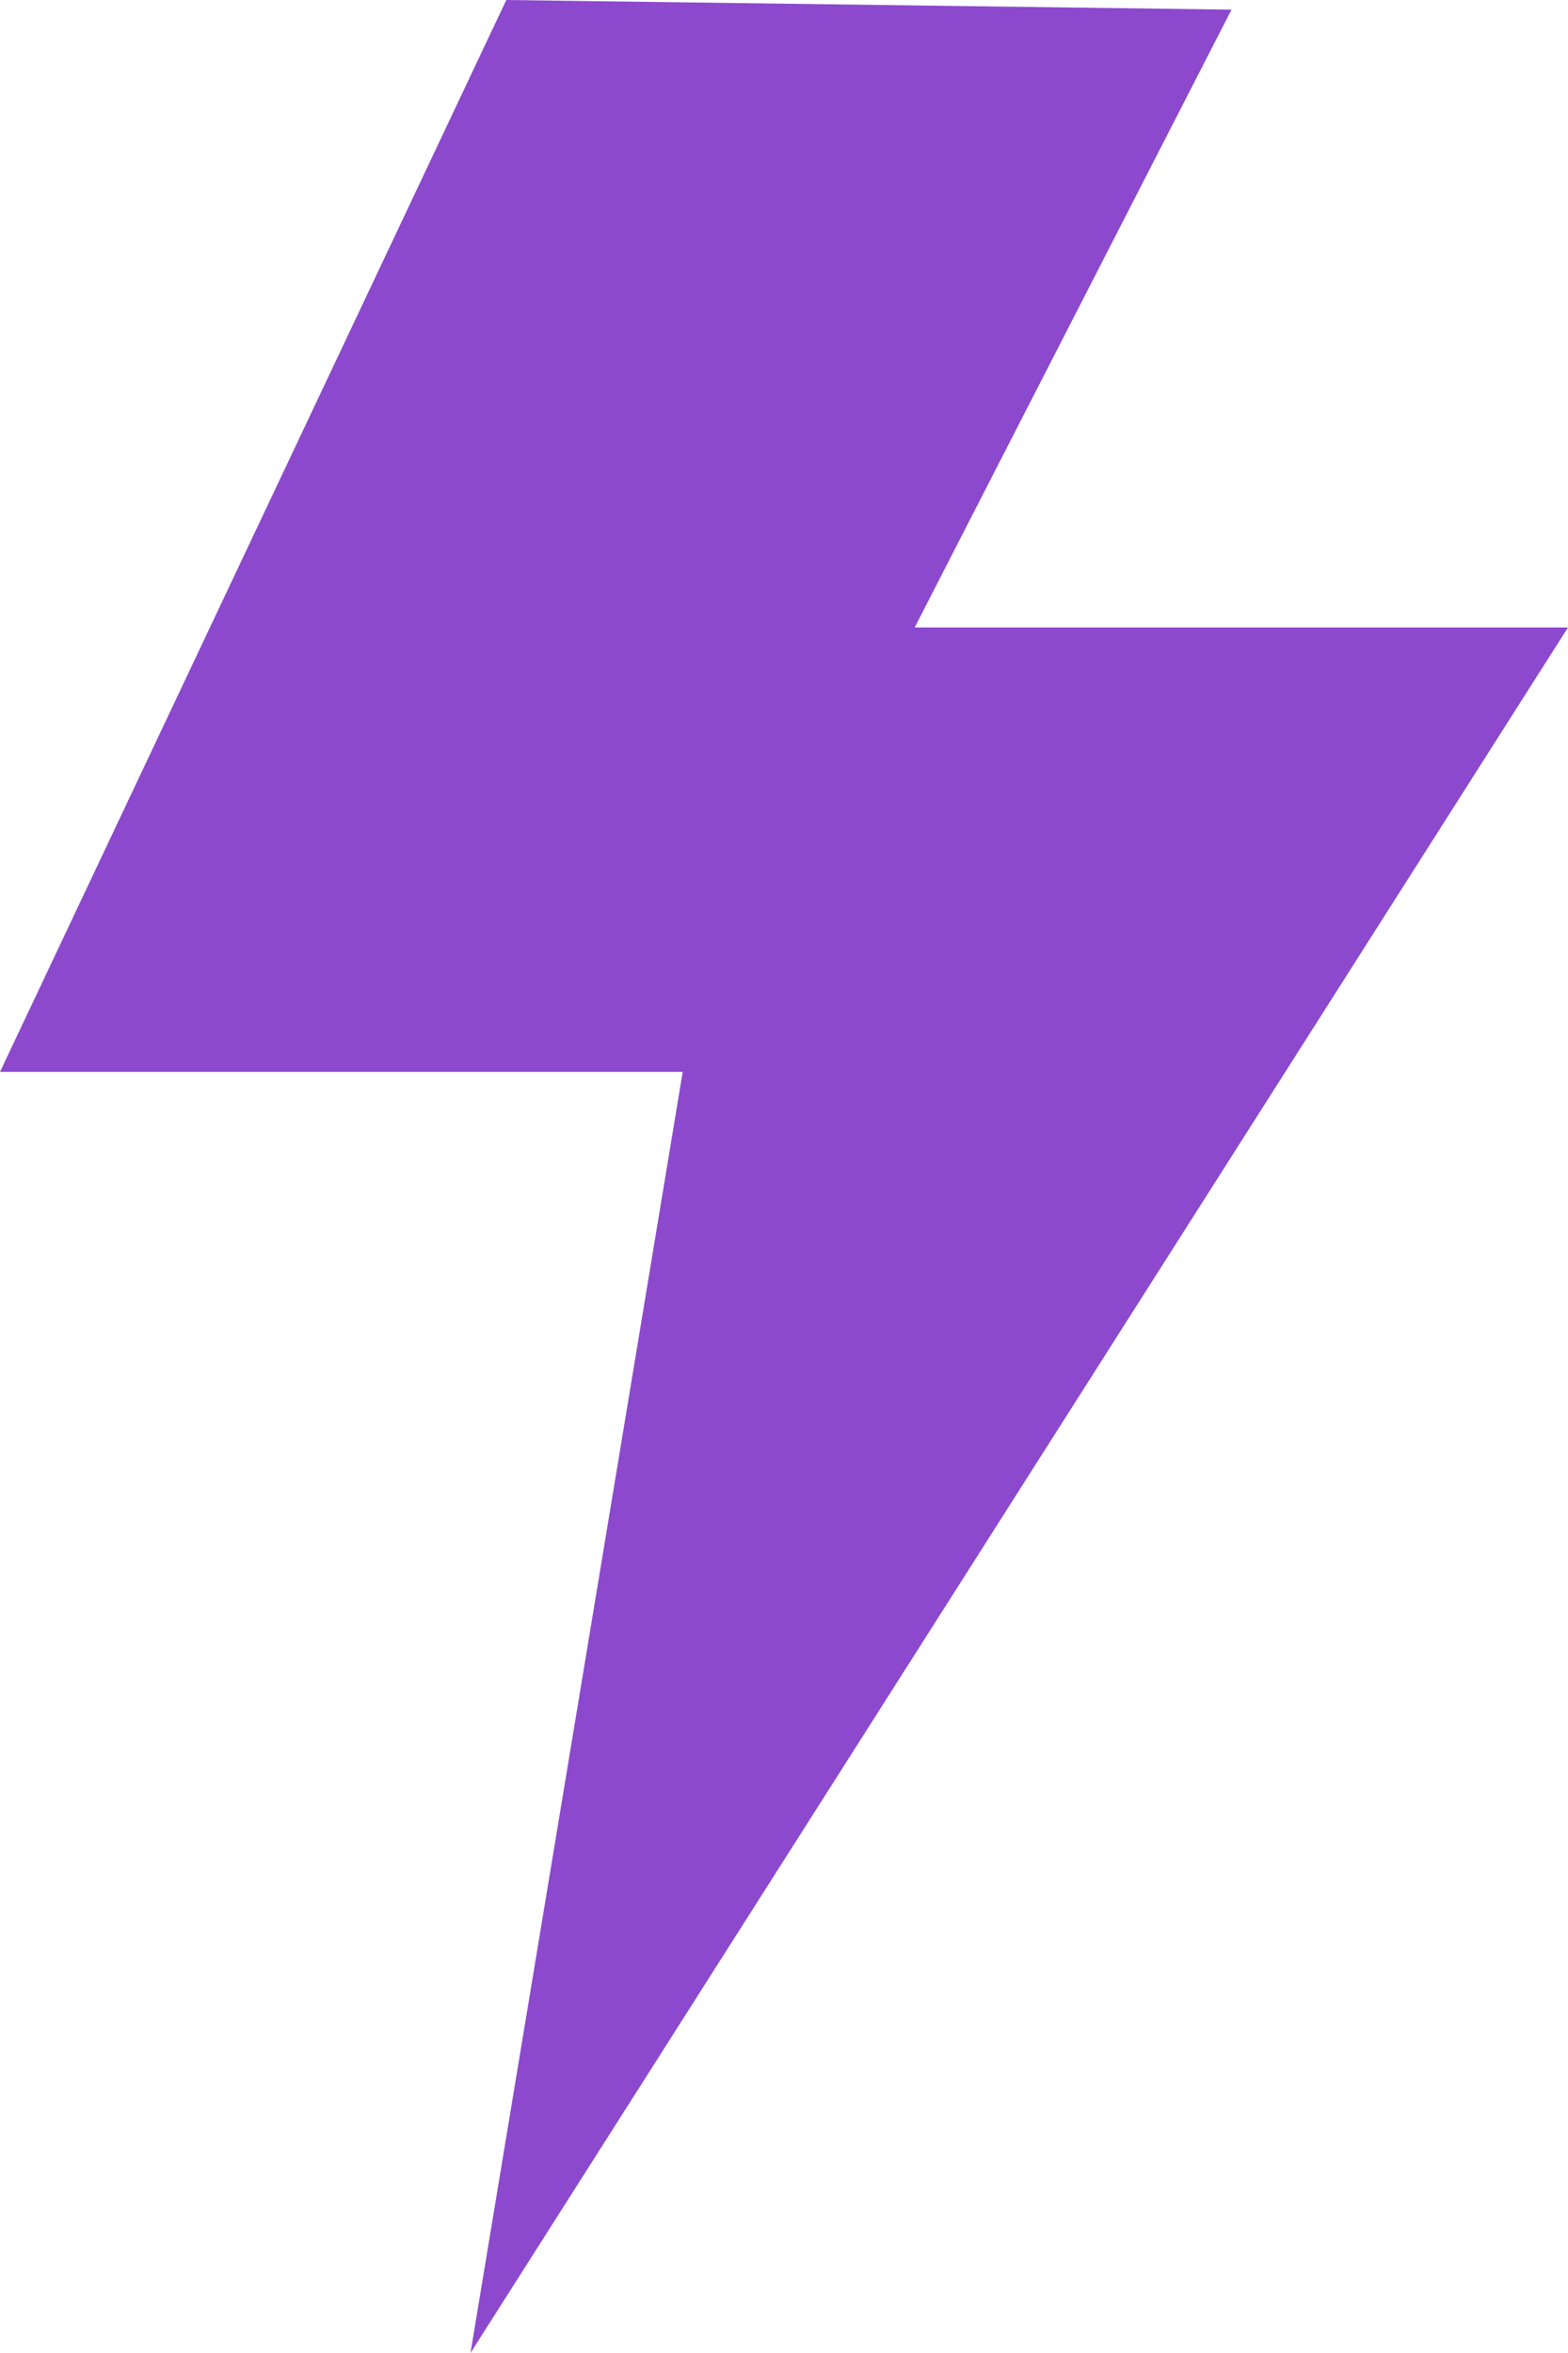 <?xml version="1.0" encoding="UTF-8"?> <svg xmlns="http://www.w3.org/2000/svg" width="252" height="378" viewBox="0 0 252 378" fill="none"> <path d="M75.613 378L109.721 172.192H0L81.371 0L197.921 1.55L147.004 100.8H252L75.613 378Z" fill="#8C49CD"></path> </svg> 